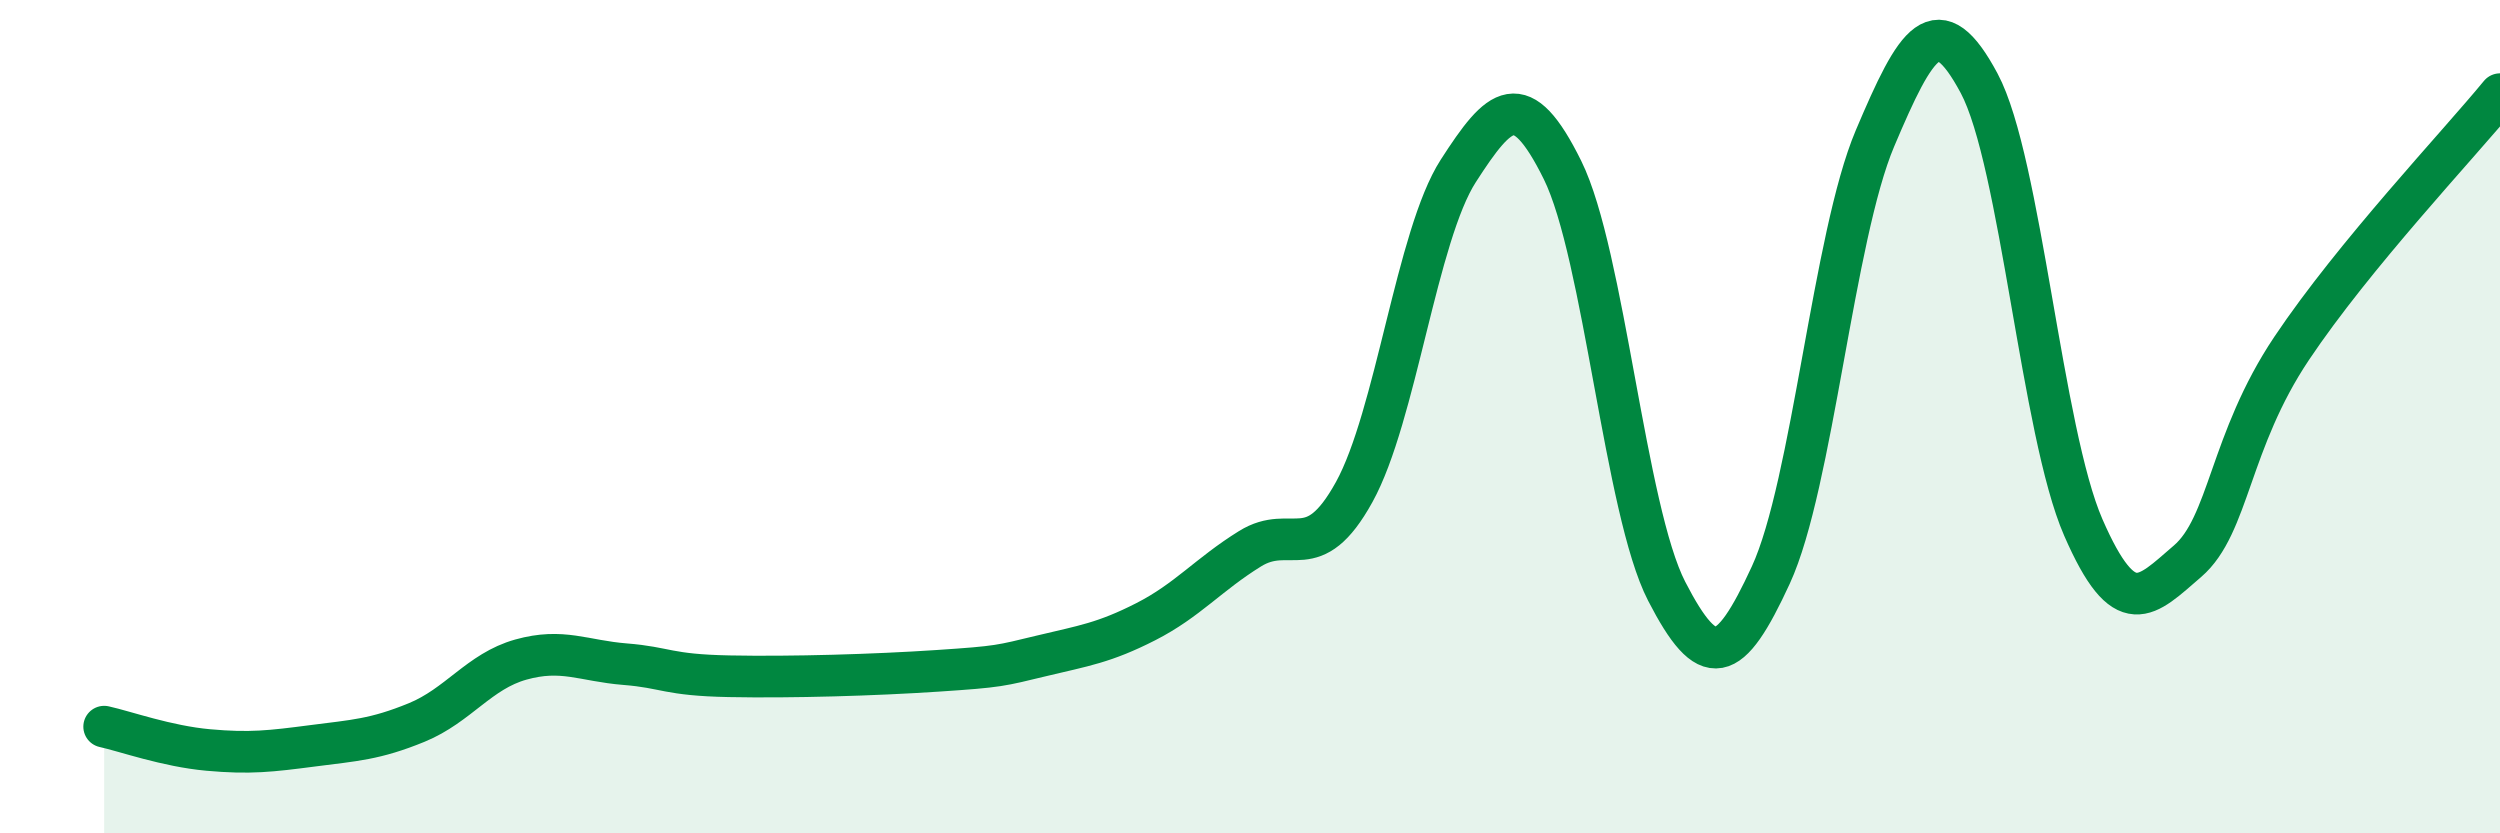 
    <svg width="60" height="20" viewBox="0 0 60 20" xmlns="http://www.w3.org/2000/svg">
      <path
        d="M 2.5,17.44 C 3,17.55 4,17.91 5,18 C 6,18.09 6.5,18.03 7.5,17.9 C 8.5,17.77 9,17.75 10,17.34 C 11,16.93 11.5,16.11 12.5,15.83 C 13.5,15.55 14,15.86 15,15.94 C 16,16.02 16,16.2 17.5,16.23 C 19,16.26 21,16.2 22.5,16.1 C 24,16 24,15.98 25,15.74 C 26,15.5 26.5,15.43 27.5,14.92 C 28.5,14.41 29,13.79 30,13.17 C 31,12.55 31.5,13.62 32.5,11.81 C 33.5,10 34,5.65 35,4.1 C 36,2.55 36.5,2.06 37.5,4.08 C 38.5,6.1 39,12.25 40,14.19 C 41,16.13 41.5,15.97 42.5,13.8 C 43.5,11.63 44,5.68 45,3.32 C 46,0.96 46.5,0.13 47.5,2 C 48.5,3.87 49,10.37 50,12.66 C 51,14.95 51.5,14.33 52.5,13.47 C 53.5,12.61 53.5,10.6 55,8.36 C 56.5,6.12 59,3.48 60,2.26L60 20L2.5 20Z"
        fill="#008740"
        opacity="0.1"
        stroke-linecap="round"
        stroke-linejoin="round"
      />
      <path
        d="M 2.5,17.44 C 3,17.55 4,17.91 5,18 C 6,18.09 6.5,18.03 7.5,17.9 C 8.5,17.77 9,17.75 10,17.34 C 11,16.93 11.5,16.11 12.5,15.83 C 13.5,15.55 14,15.86 15,15.94 C 16,16.02 16,16.2 17.5,16.23 C 19,16.26 21,16.2 22.5,16.1 C 24,16 24,15.98 25,15.74 C 26,15.5 26.5,15.43 27.5,14.92 C 28.5,14.41 29,13.79 30,13.17 C 31,12.55 31.5,13.62 32.5,11.81 C 33.5,10 34,5.65 35,4.1 C 36,2.55 36.5,2.06 37.5,4.08 C 38.5,6.1 39,12.25 40,14.19 C 41,16.13 41.5,15.97 42.5,13.8 C 43.5,11.63 44,5.68 45,3.32 C 46,0.96 46.5,0.13 47.5,2 C 48.5,3.87 49,10.37 50,12.66 C 51,14.95 51.5,14.33 52.5,13.47 C 53.5,12.61 53.5,10.6 55,8.36 C 56.5,6.12 59,3.48 60,2.26"
        stroke="#008740"
        stroke-width="1"
        fill="none"
        stroke-linecap="round"
        stroke-linejoin="round"
      />
    </svg>
  